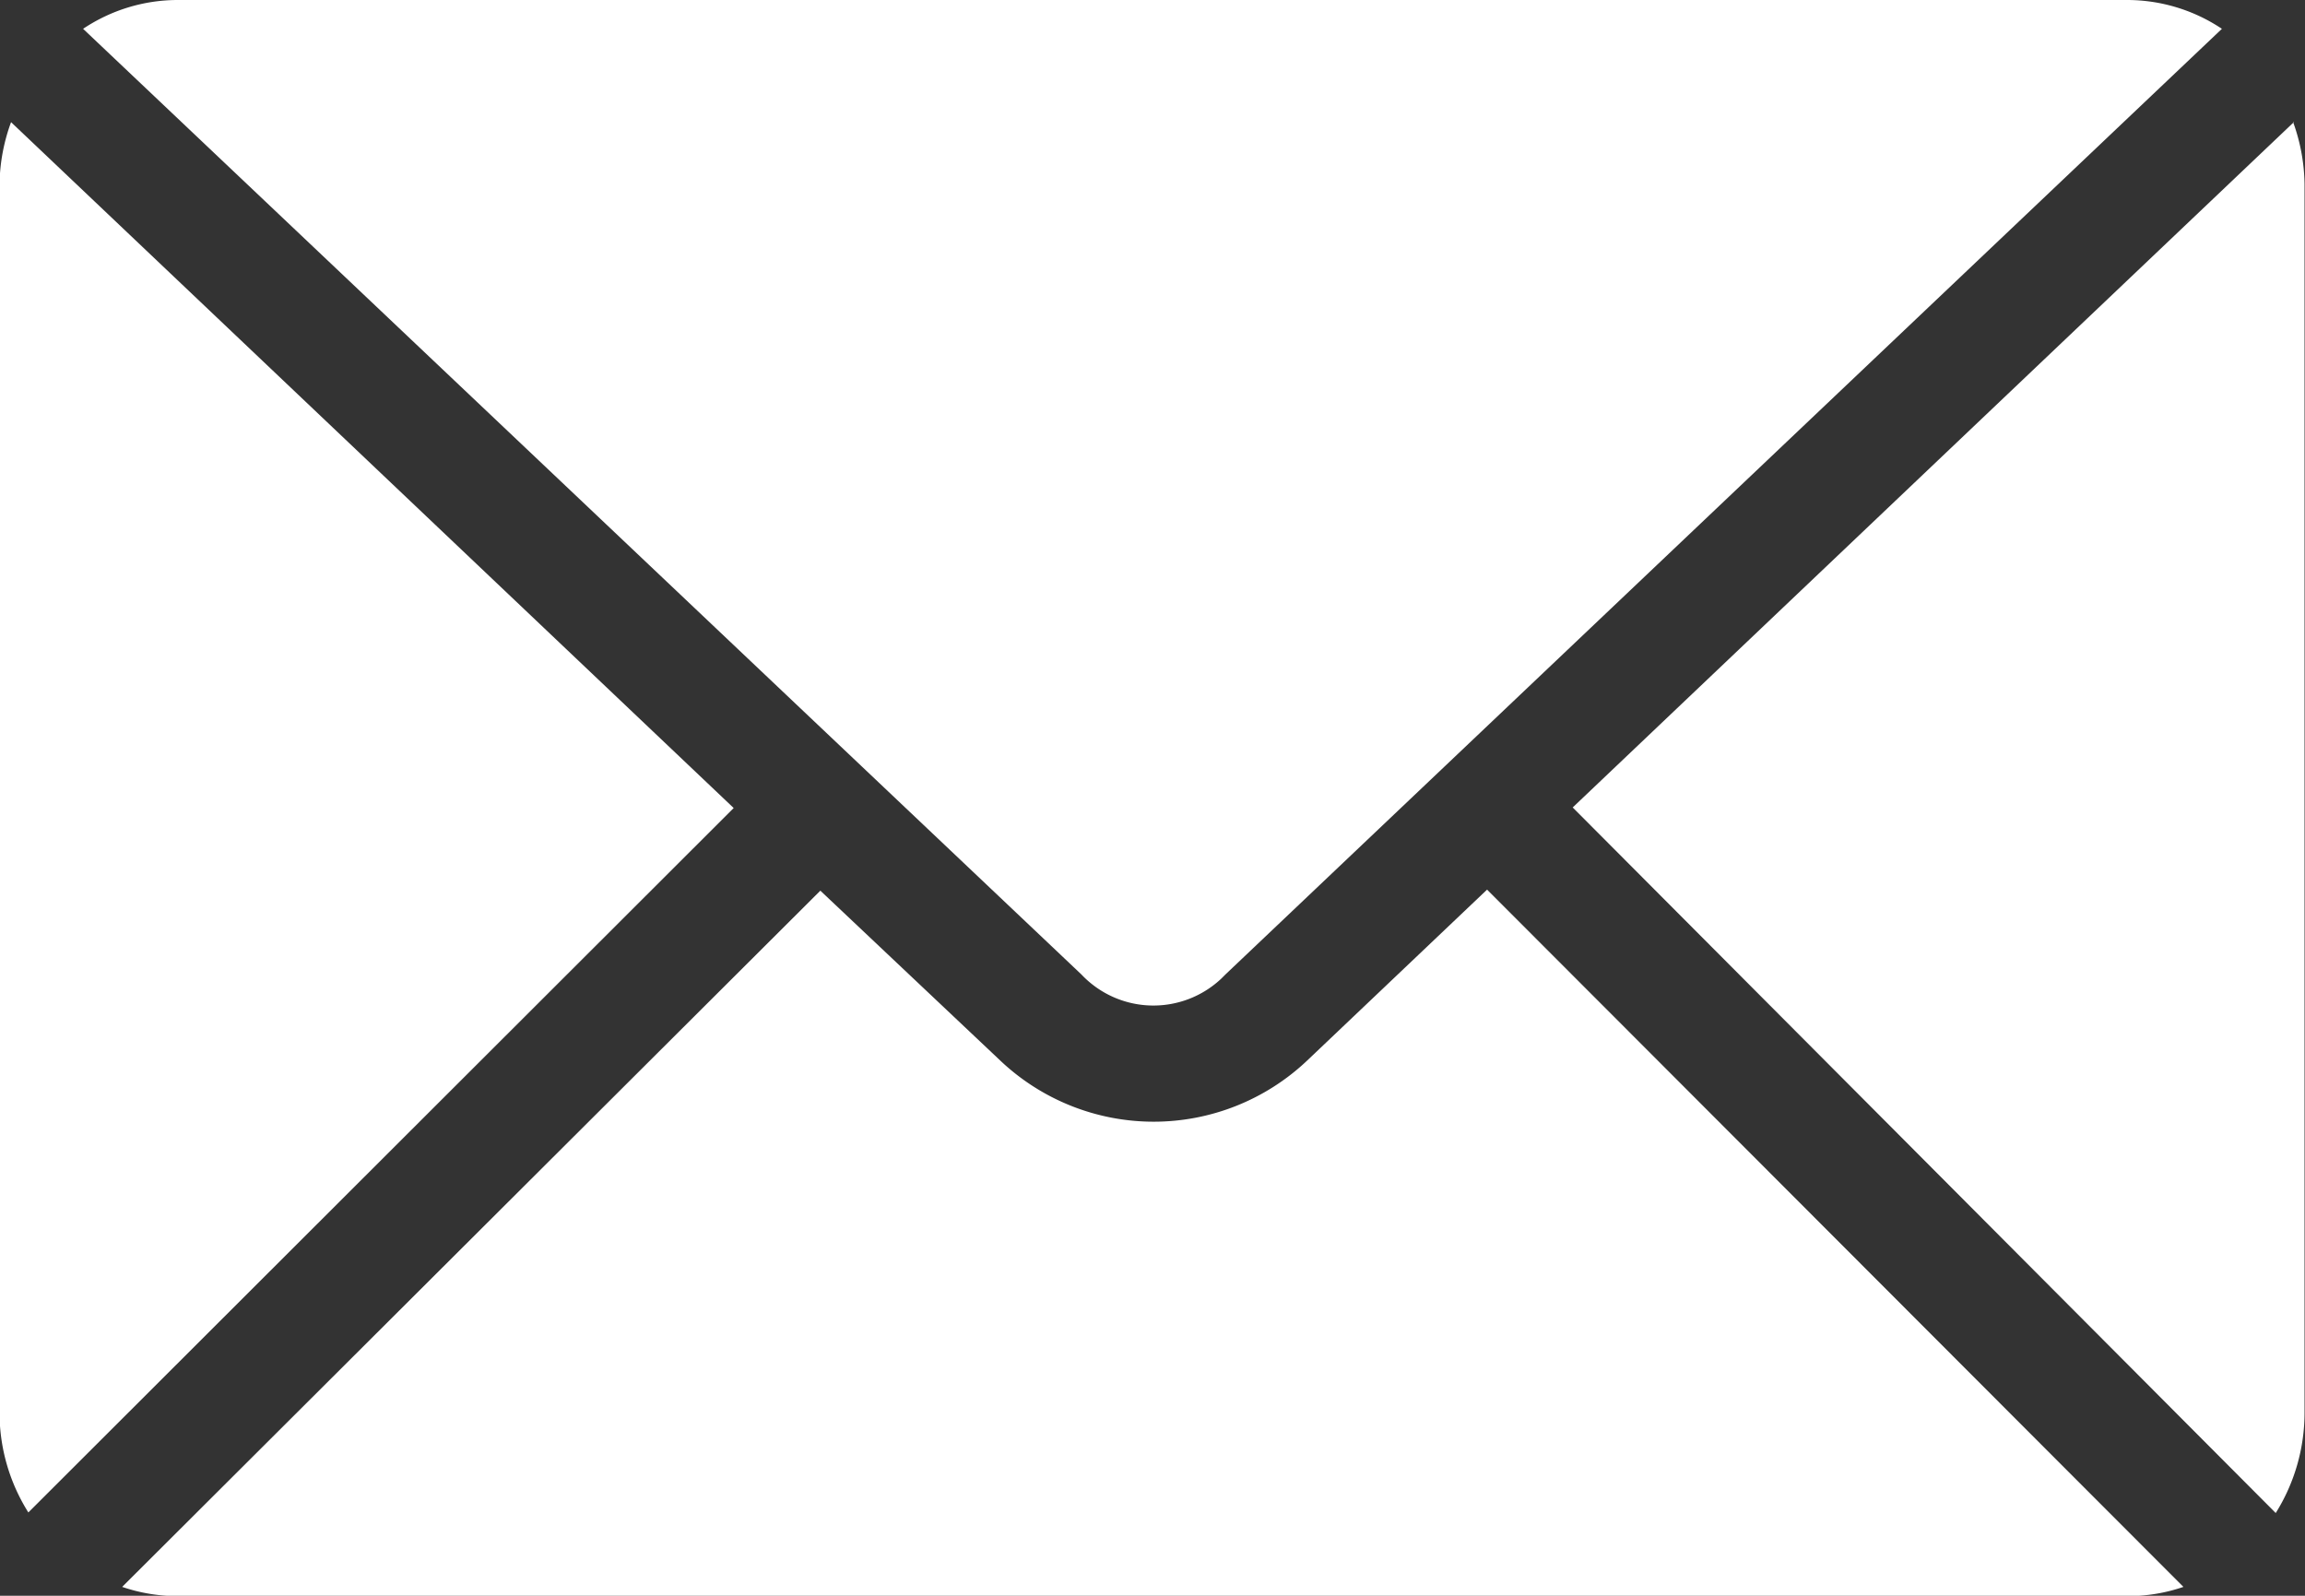 <svg xmlns="http://www.w3.org/2000/svg" width="20" height="13.846" viewBox="0 0 20 13.846">
  <rect x="0" y="0" width="20" height="13.846" fill="#333333" stroke="none"/>
  <g id="Group_21" data-name="Group 21" transform="translate(-325.67 -77.34)">
    <path id="Path_1" data-name="Path 1" d="M327.208,77.34a1.478,1.478,0,0,0-.817.25l8.662,8.205a.859.859,0,0,0,1.214.036l.036-.036,8.646-8.205a1.481,1.481,0,0,0-.818-.25ZM325.766,78.4a1.616,1.616,0,0,0-.1.537V89.59a1.623,1.623,0,0,0,.25.873l6.12-6.112Zm19.807,0-6.257,5.946,6.1,6.122a1.641,1.641,0,0,0,.25-.875V78.934a1.643,1.643,0,0,0-.1-.537Zm-7,6.659-1.562,1.484a1.936,1.936,0,0,1-2.661,0l-1.562-1.475-6.058,6.041a1.489,1.489,0,0,0,.481.08h16.923a1.484,1.484,0,0,0,.481-.08Z" fill="#fff"/>
  </g>
</svg>
